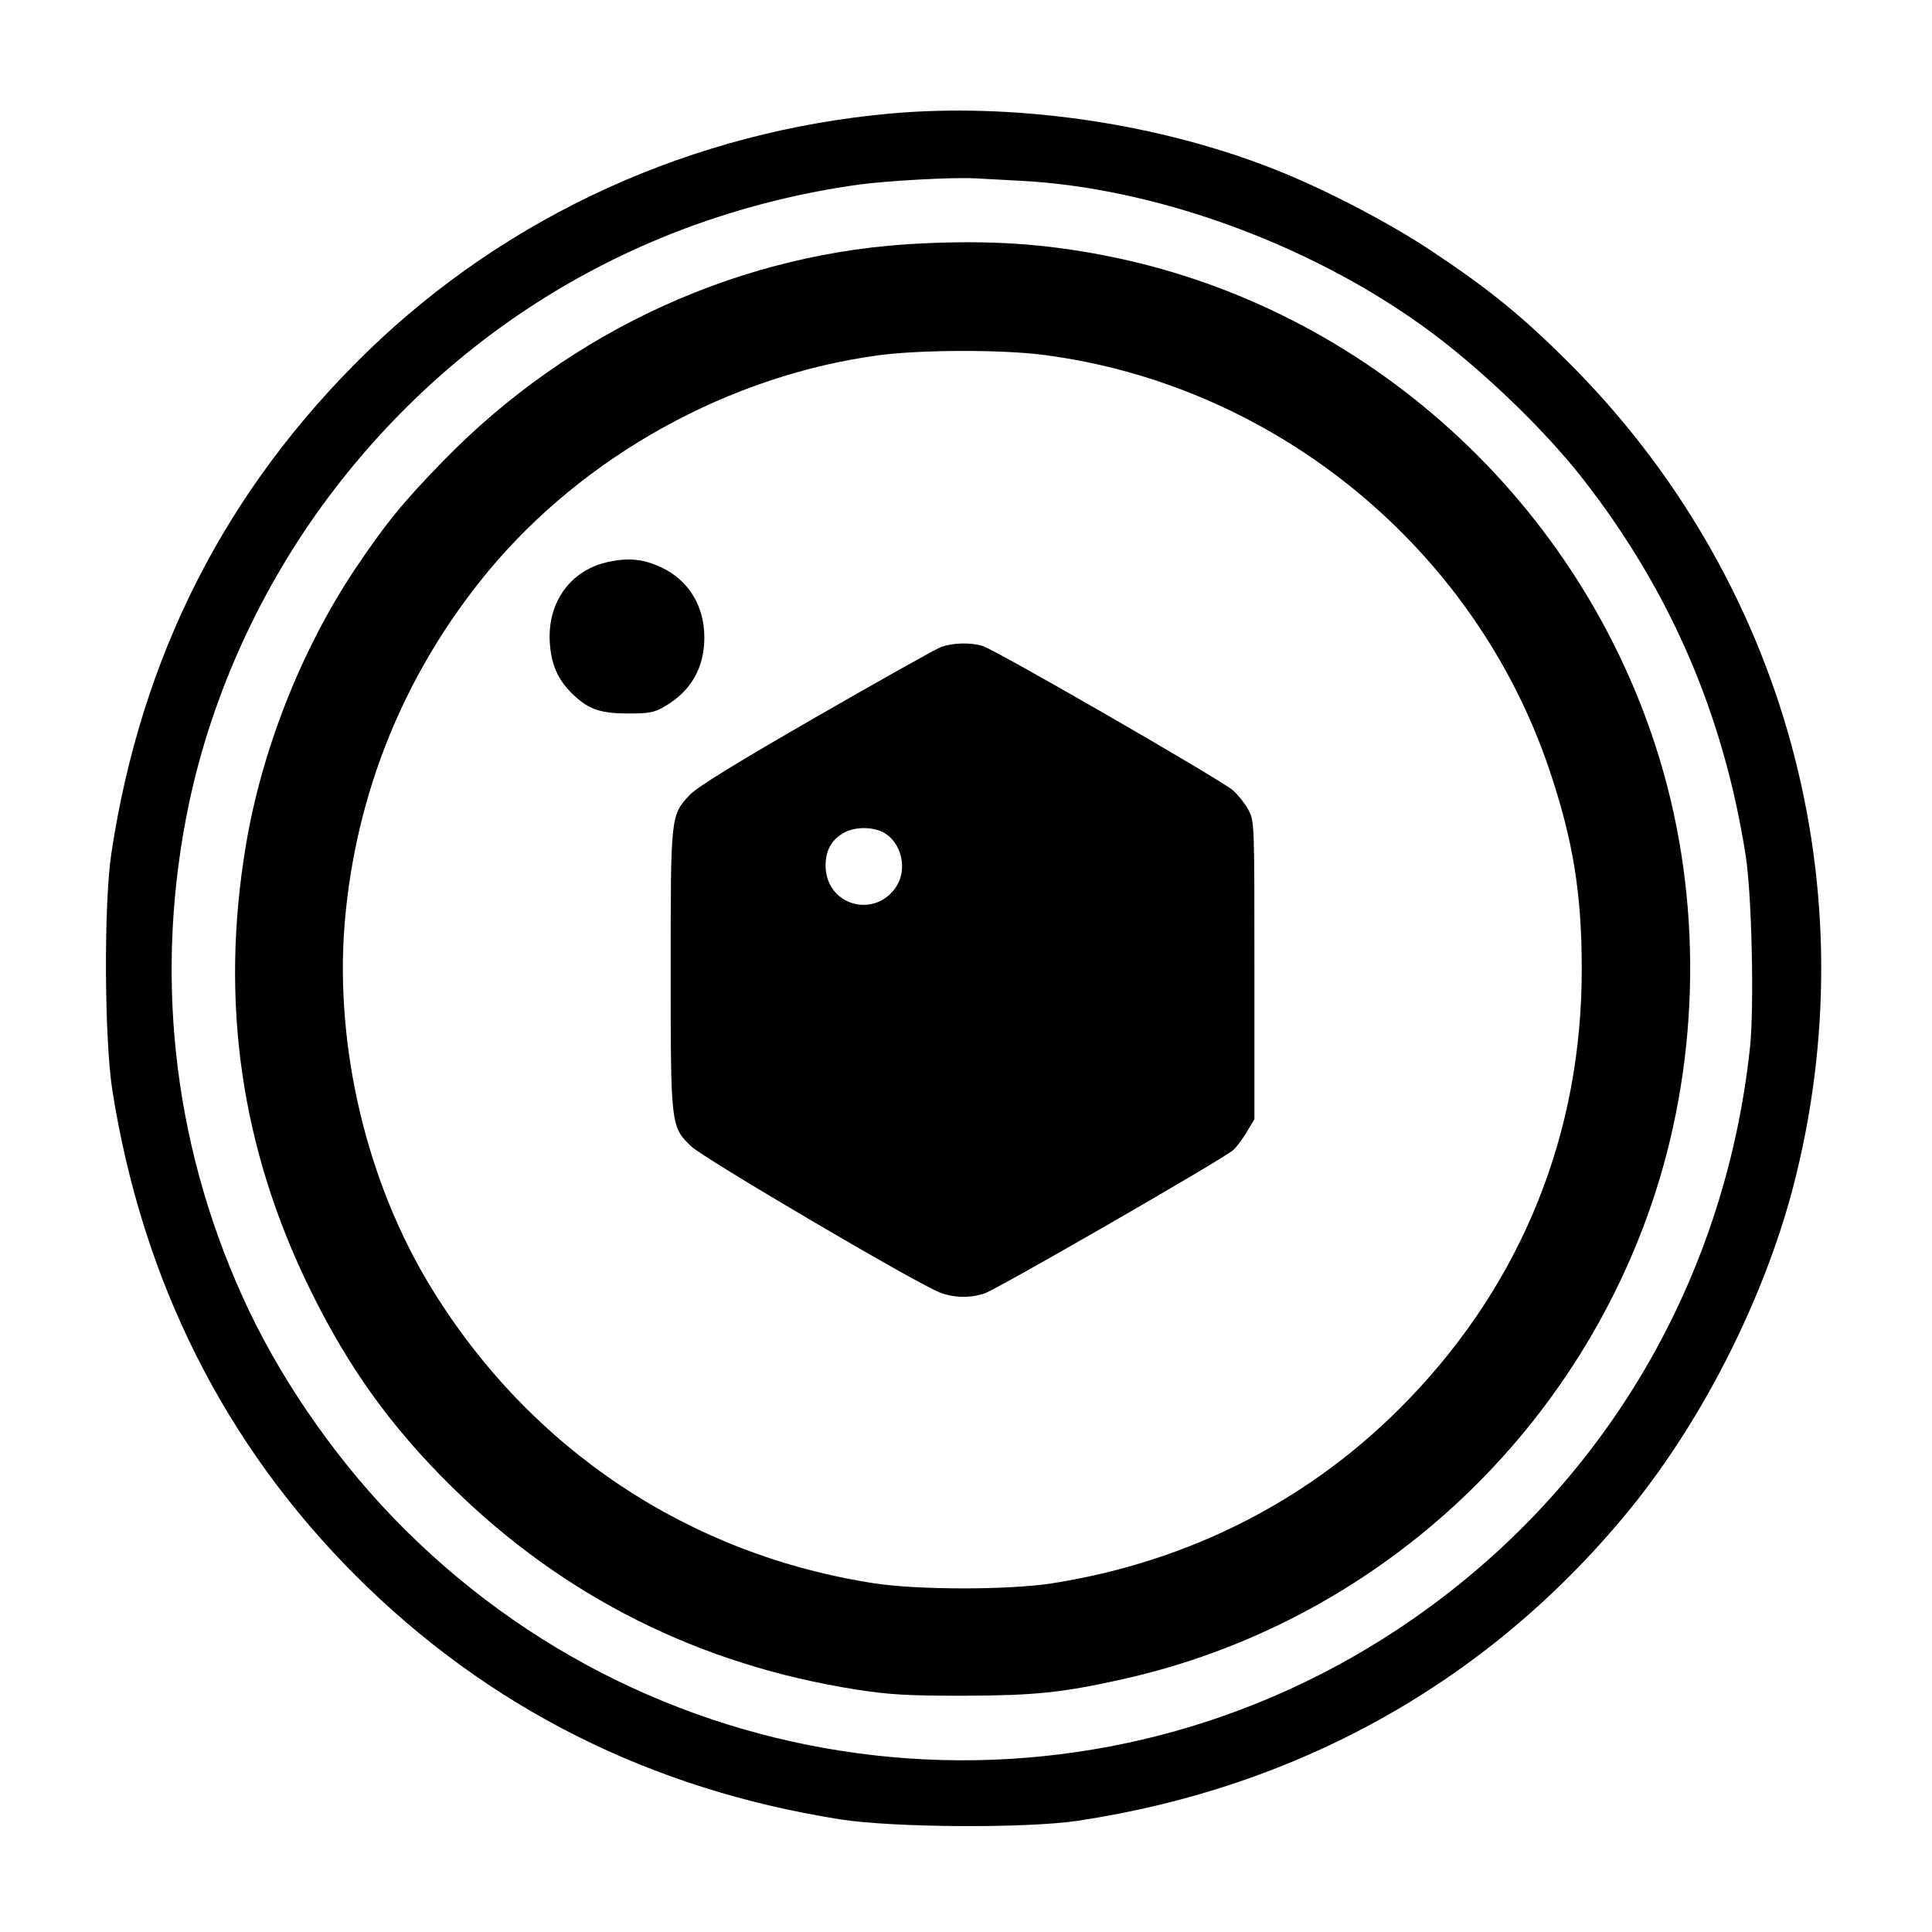 <?xml version="1.0" standalone="no"?>
<!DOCTYPE svg PUBLIC "-//W3C//DTD SVG 20010904//EN"
 "http://www.w3.org/TR/2001/REC-SVG-20010904/DTD/svg10.dtd">
<svg version="1.0" xmlns="http://www.w3.org/2000/svg"
 width="700pt" height="700pt" viewBox="0 0 700 700"
 preserveAspectRatio="xMidYMid meet">
<g transform="translate(0,700) scale(0.1,-0.1)"
fill="#000000" stroke="none">
<path d="M3230 6589 c-719 -64 -1389 -368 -1899 -863 -512 -498 -820 -1102
-928 -1821 -27 -184 -25 -669 4 -855 109 -691 407 -1285 884 -1761 478 -477
1067 -773 1754 -881 191 -30 673 -33 860 -5 811 122 1503 514 2008 1138 259
321 476 751 582 1151 284 1082 -24 2214 -820 3003 -161 160 -280 257 -481 391
-172 115 -427 246 -619 317 -415 156 -912 224 -1345 186z m468 -244 c482 -25
1034 -224 1452 -523 202 -144 445 -376 589 -562 314 -404 506 -850 586 -1360
22 -140 31 -542 16 -691 -92 -872 -554 -1636 -1281 -2115 -1152 -759 -2678
-588 -3637 409 -224 233 -420 521 -547 805 -253 563 -318 1177 -191 1782 84
396 261 784 509 1114 467 621 1141 1018 1916 1127 105 14 333 27 420 23 36 -2
111 -6 168 -9z"/>
<path d="M3340 6118 c-649 -29 -1271 -312 -1735 -789 -146 -150 -208 -226
-320 -393 -193 -290 -336 -652 -394 -998 -95 -568 -18 -1101 234 -1613 138
-281 292 -495 510 -710 405 -400 900 -648 1470 -737 116 -18 181 -22 385 -22
262 1 358 11 578 60 906 202 1643 876 1930 1764 162 504 168 1064 16 1567
-281 931 -1064 1643 -2010 1827 -220 43 -415 56 -664 44z m442 -404 c840 -109
1562 -701 1832 -1504 86 -255 117 -449 117 -720 1 -594 -215 -1132 -626 -1559
-346 -360 -790 -589 -1295 -668 -158 -24 -481 -24 -640 0 -673 103 -1247 485
-1605 1067 -236 383 -353 877 -316 1327 40 472 217 906 518 1271 349 421 874
712 1418 785 152 20 443 21 597 1z"/>
<path d="M2208 4965 c-139 -28 -225 -145 -216 -293 5 -78 28 -132 78 -182 59
-59 102 -75 205 -75 80 0 95 3 136 27 93 55 141 139 141 248 0 115 -57 207
-155 254 -65 30 -116 36 -189 21z"/>
<path d="M3410 4656 c-19 -7 -224 -122 -455 -255 -297 -171 -431 -254 -457
-282 -68 -74 -68 -75 -68 -629 0 -567 0 -572 74 -643 42 -42 809 -493 899
-529 52 -21 112 -22 165 -4 50 18 868 489 900 519 13 12 36 42 50 67 l27 45 0
540 c0 537 0 540 -22 581 -12 22 -37 54 -55 70 -43 38 -865 512 -909 524 -45
13 -106 11 -149 -4z m-204 -675 c60 -37 81 -127 44 -189 -72 -118 -244 -80
-258 56 -5 59 15 105 61 132 41 26 112 26 153 1z"/>
</g>
</svg>
